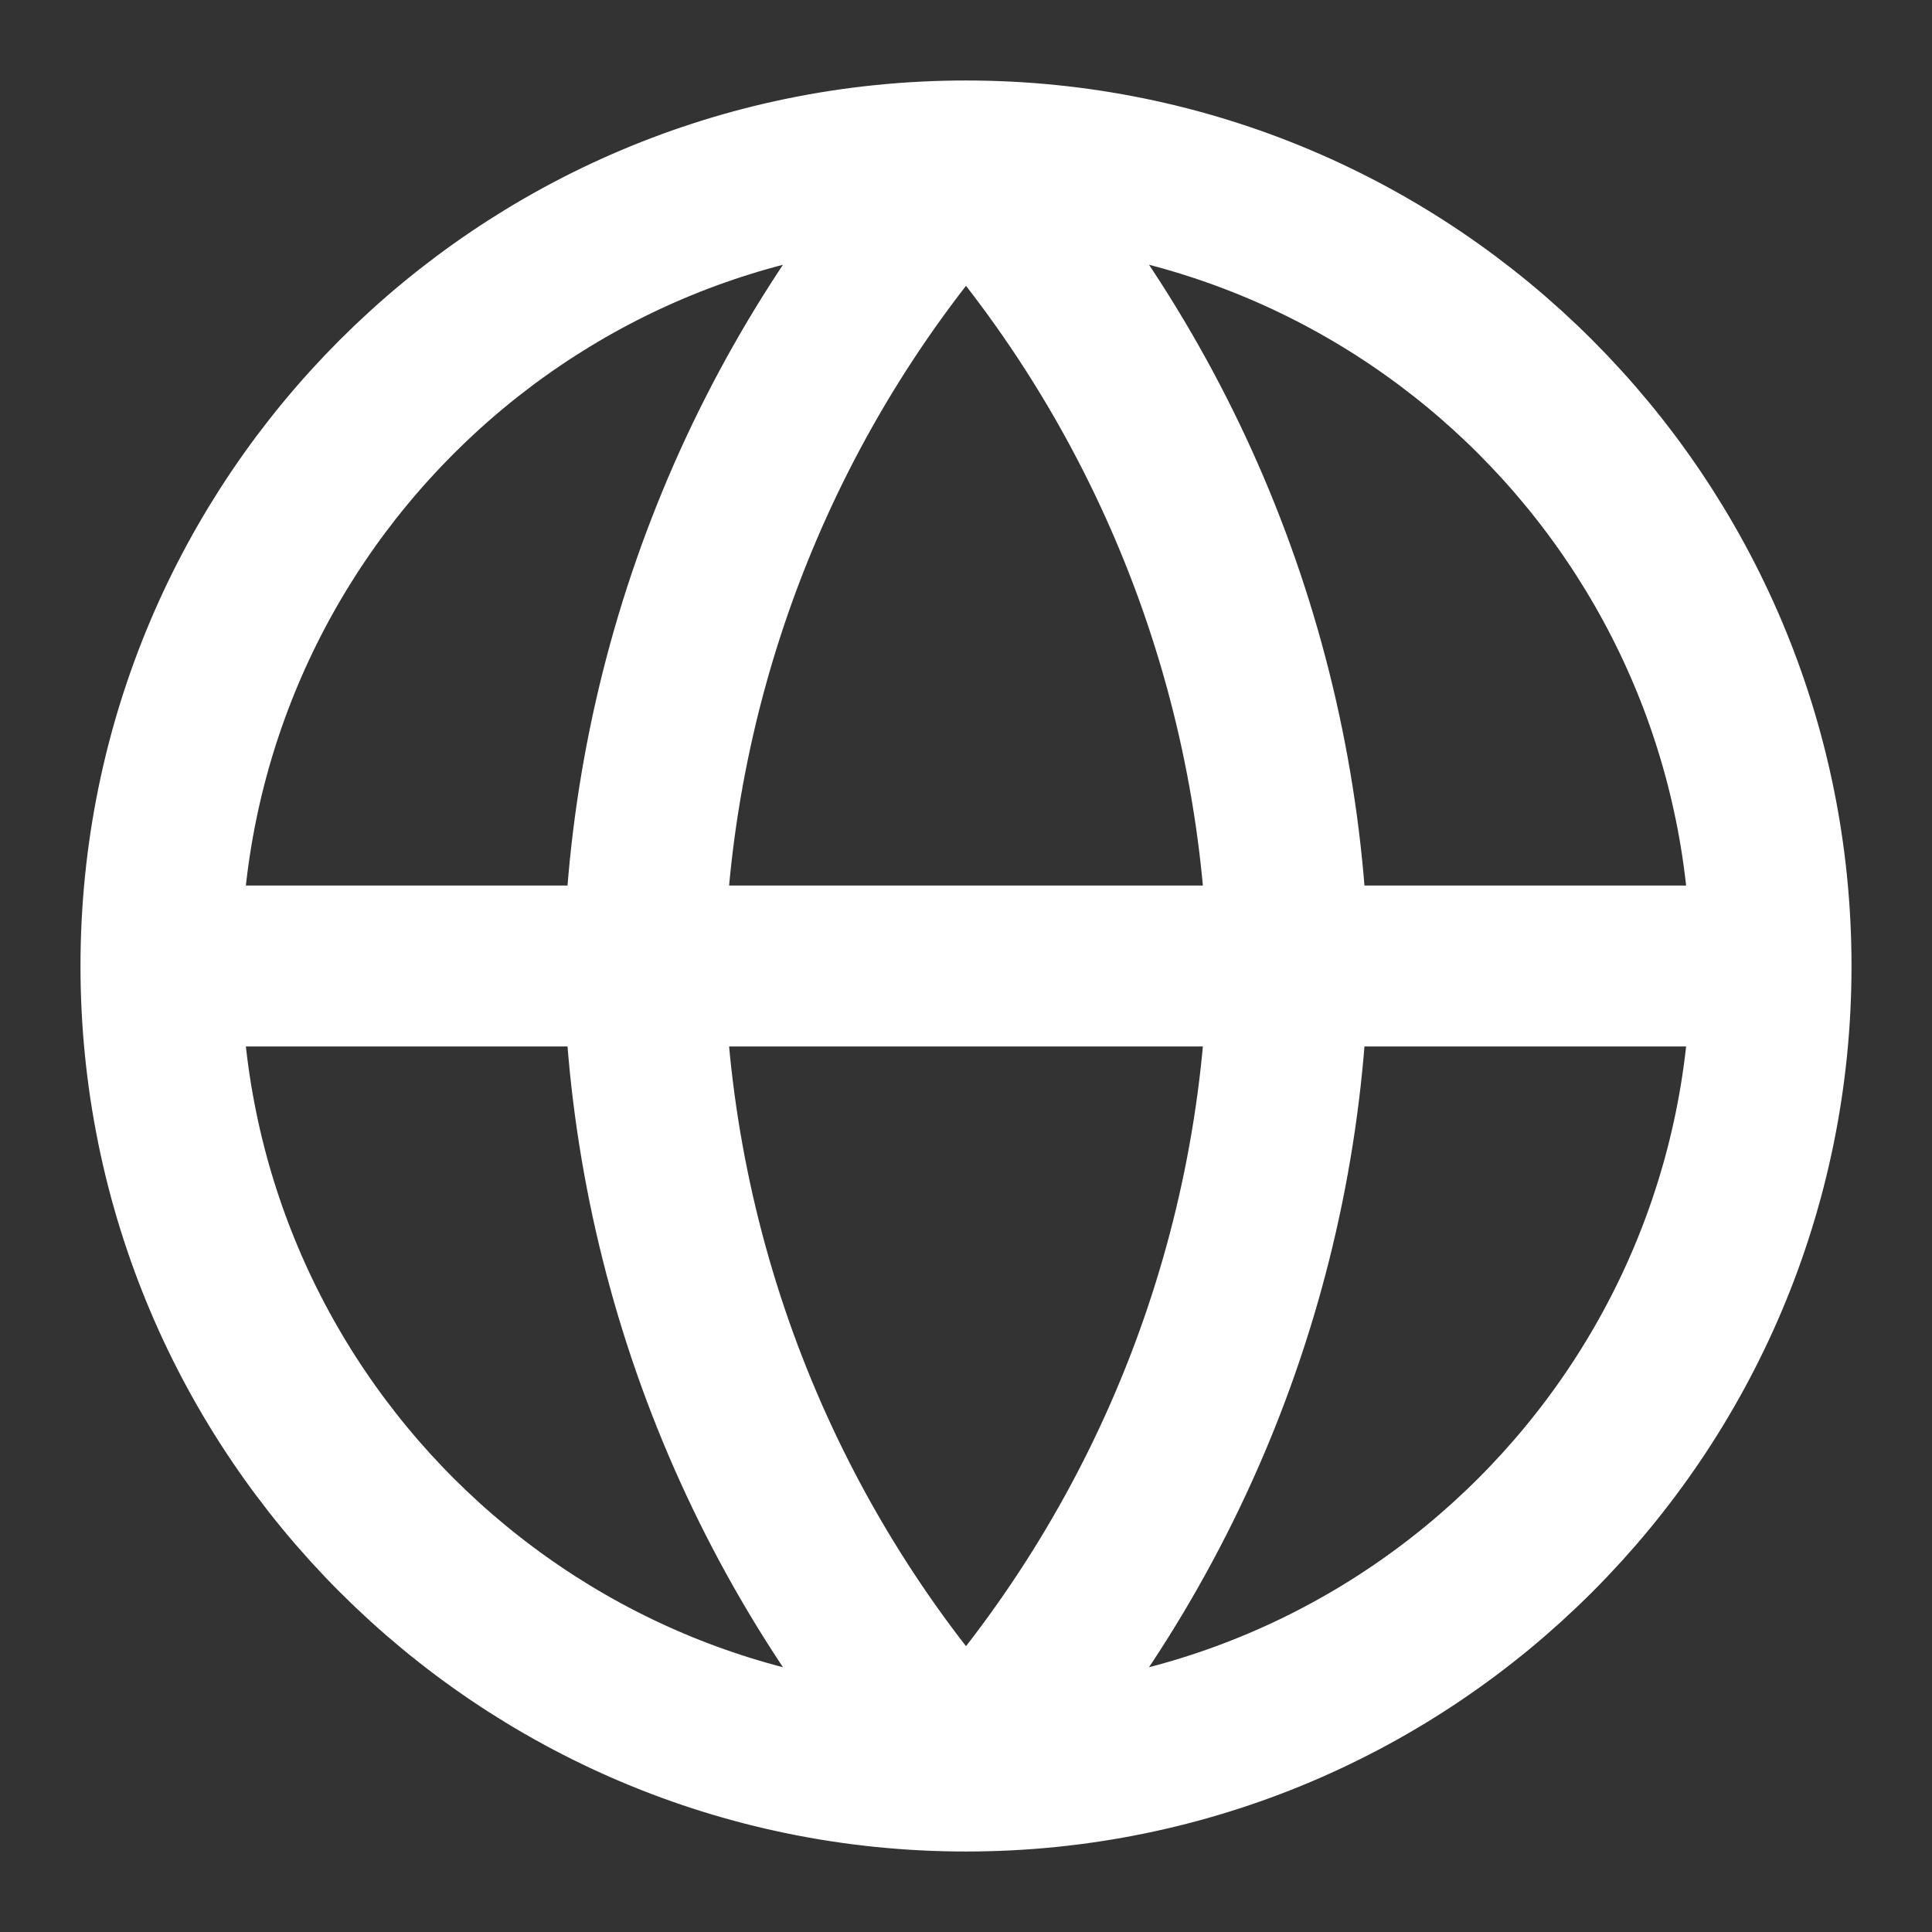 <svg width="28" height="28" viewBox="0 0 28 28" fill="none" xmlns="http://www.w3.org/2000/svg">
<rect x="0" y="0" width="28" height="28" fill="#333333" stroke="none"/>
<path d="M25.667 14C25.667 20.443 20.443 25.667 14 25.667M25.667 14C25.667 7.557 20.443 2.333 14 2.333M25.667 14H2.333M14 25.667C7.557 25.667 2.333 20.443 2.333 14M14 25.667C16.918 22.472 18.576 18.326 18.667 14C18.576 9.674 16.918 5.528 14 2.333M14 25.667C11.082 22.472 9.423 18.326 9.333 14C9.423 9.674 11.082 5.528 14 2.333M2.333 14C2.333 7.557 7.557 2.333 14 2.333" stroke="white" stroke-width="2.333" stroke-linecap="round" stroke-linejoin="round"/>
</svg>
